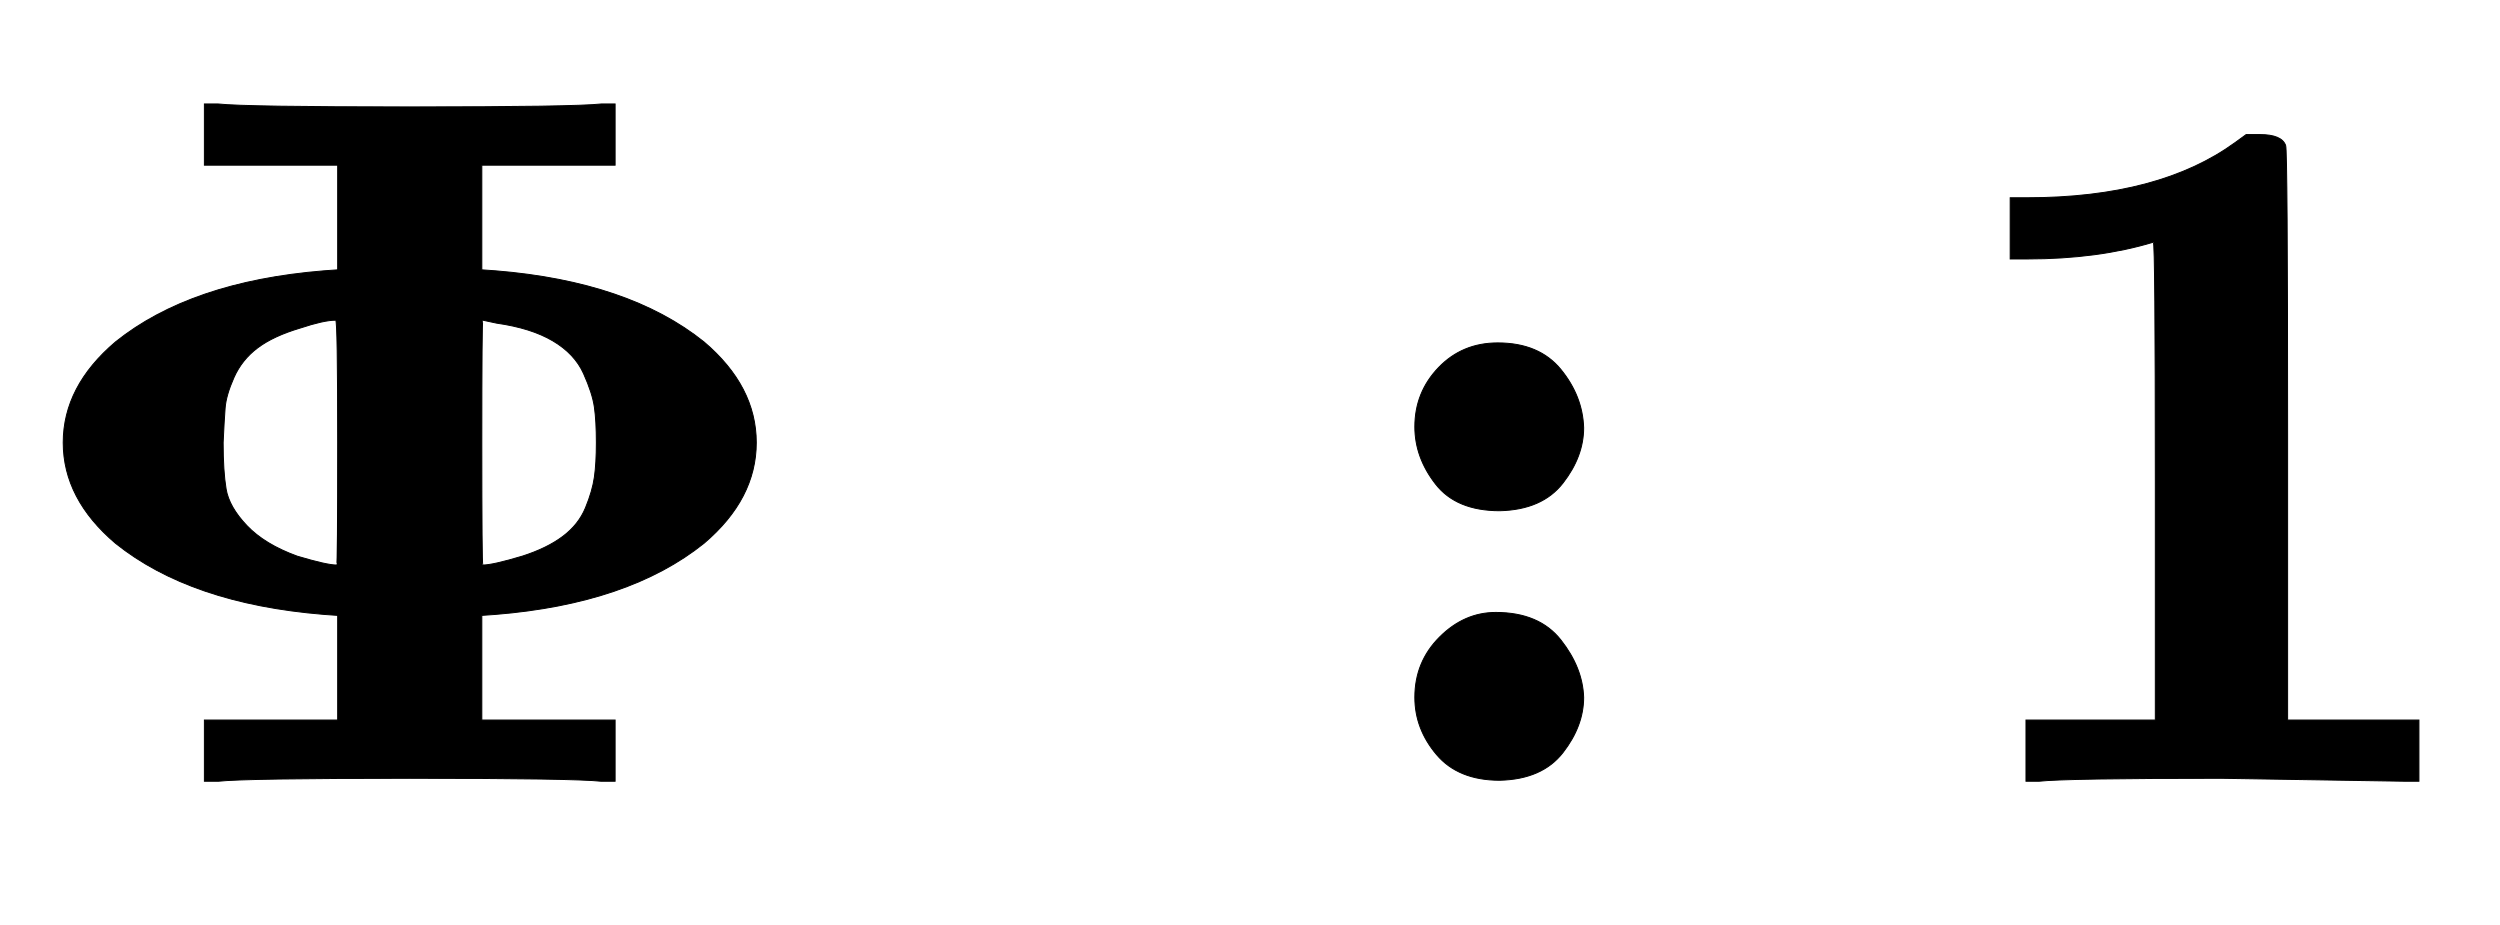 <svg xmlns:xlink="http://www.w3.org/1999/xlink" width="5.881ex" height="2.176ex" style="vertical-align: -0.338ex;" viewBox="0 -791.3 2532.1 936.9" role="img" focusable="false" xmlns="http://www.w3.org/2000/svg" aria-labelledby="MathJax-SVG-1-Title">
<title id="MathJax-SVG-1-Title">{\displaystyle {\boldsymbol {\textstyle \Phi \ :1}}}</title>
<defs aria-hidden="true">
<path stroke-width="1" id="E1-MJMAINB-3A6" d="M609 0Q582 3 415 3T221 0H207V62H342V168L328 169Q193 180 117 241Q64 286 64 343T117 445Q193 506 328 517L342 518V624H207V686H221Q248 683 415 683T609 686H623V624H488V518L502 517Q637 506 713 445Q766 400 766 343T713 241Q637 180 502 169L488 168V62H623V0H609ZM342 219T342 343T340 467Q328 467 304 459Q277 451 261 439T237 409T228 378T226 343Q226 314 229 296T250 259T301 228Q331 219 341 219Q342 219 342 343ZM604 343Q604 365 602 379T591 413T560 446T503 464L489 467Q488 467 488 343T489 219Q499 219 529 228Q554 236 570 248T593 277T602 308T604 343Z"></path>
<path stroke-width="1" id="E1-MJMAINB-3A" d="M74 359Q74 394 98 419T158 444Q200 444 222 417T245 358Q245 329 224 302T160 274Q116 274 95 301T74 359ZM74 85Q74 121 99 146T156 171Q200 171 222 143T245 85Q245 56 224 29T160 1Q118 1 96 27T74 85Z"></path>
<path stroke-width="1" id="E1-MJMAINB-31" d="M481 0L294 3Q136 3 109 0H96V62H227V304Q227 546 225 546Q169 529 97 529H80V591H97Q231 591 308 647L319 655H333Q355 655 359 644Q361 640 361 351V62H494V0H481Z"></path>
</defs>
<g stroke="currentColor" fill="currentColor" stroke-width="0" transform="matrix(1 0 0 -1 0 0)" aria-hidden="true">
 <use xlink:href="#E1-MJMAINB-3A6" x="0" y="0"></use>
 <use xlink:href="#E1-MJMAINB-3A" x="1359" y="0"></use>
 <use xlink:href="#E1-MJMAINB-31" x="1956" y="0"></use>
</g>
</svg>